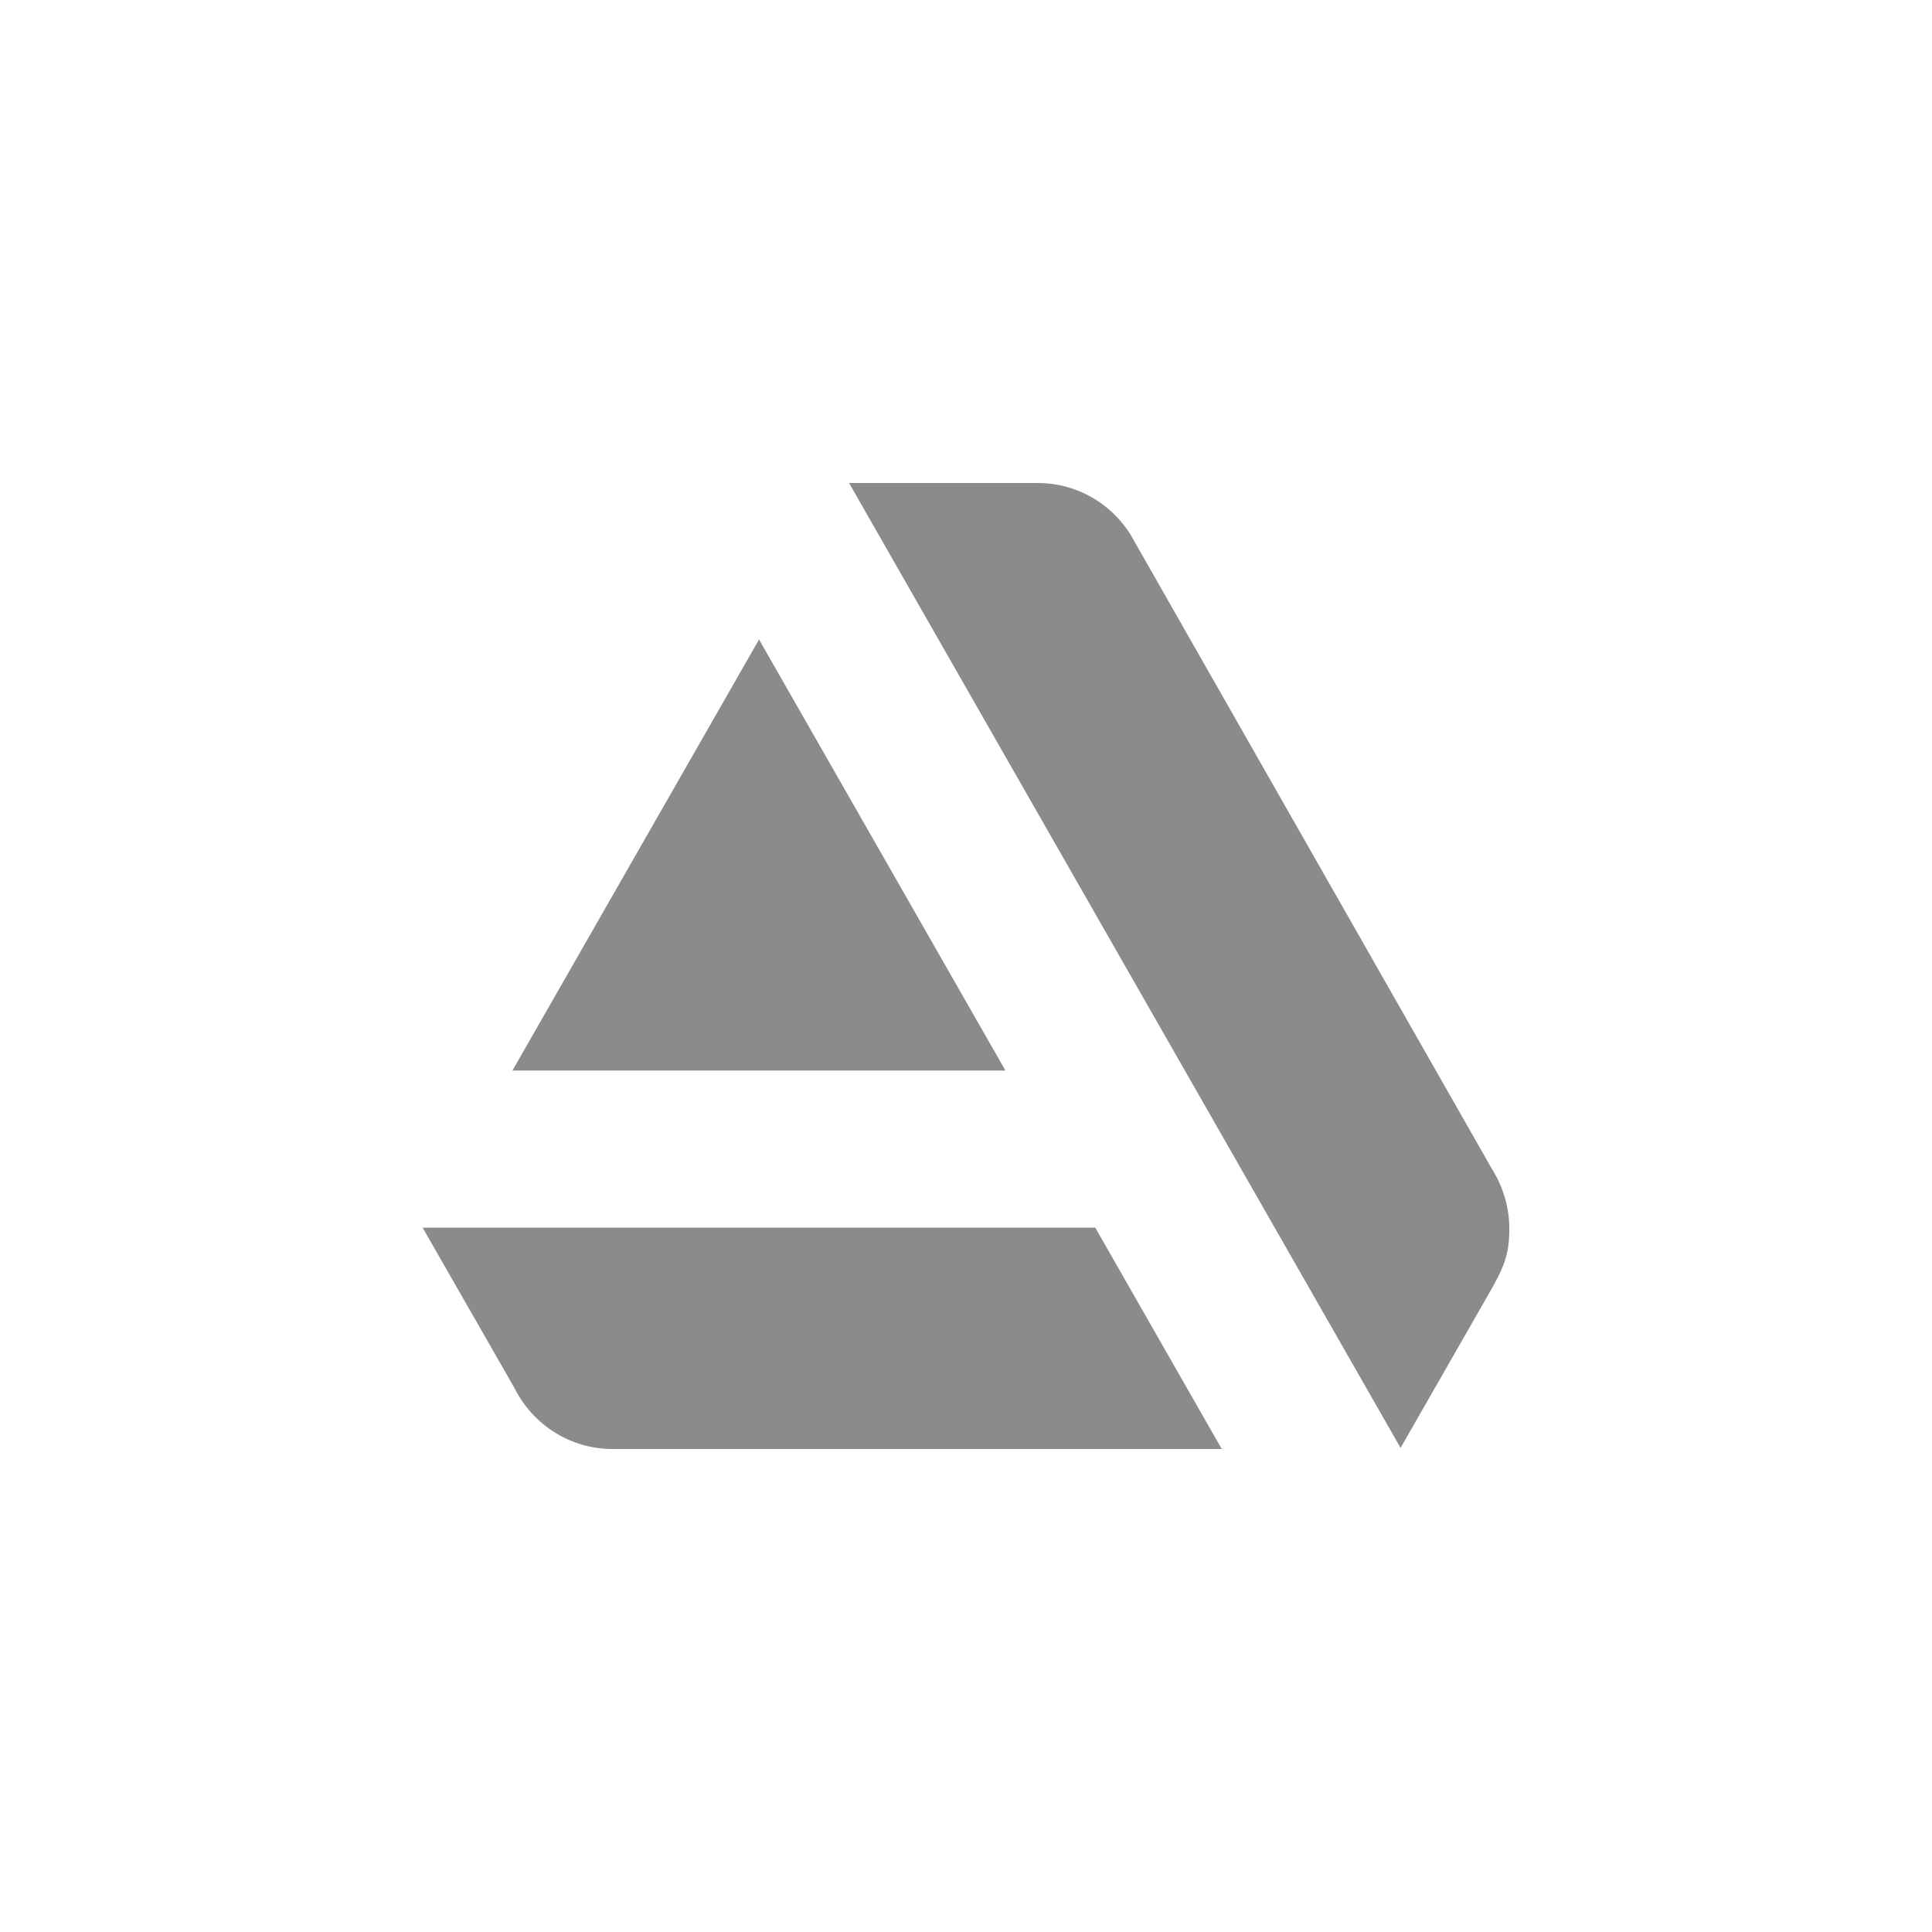 <svg width="32" height="32" viewBox="0 0 32 32" fill="none" xmlns="http://www.w3.org/2000/svg">
<g opacity="0.5">
<path d="M7 20.334L8.52 22.988C8.831 23.61 9.458 24 10.143 24H20.236L18.141 20.334H7ZM24.999 20.352C24.999 19.988 24.891 19.645 24.709 19.358L18.794 8.976C18.481 8.376 17.863 8 17.189 8H14.063L23.198 23.982L24.639 21.464C24.921 20.982 24.999 20.769 24.999 20.352ZM16.653 17.731L12.572 10.592L8.488 17.731H16.653Z" fill="#17171B"/>
</g>
</svg>
